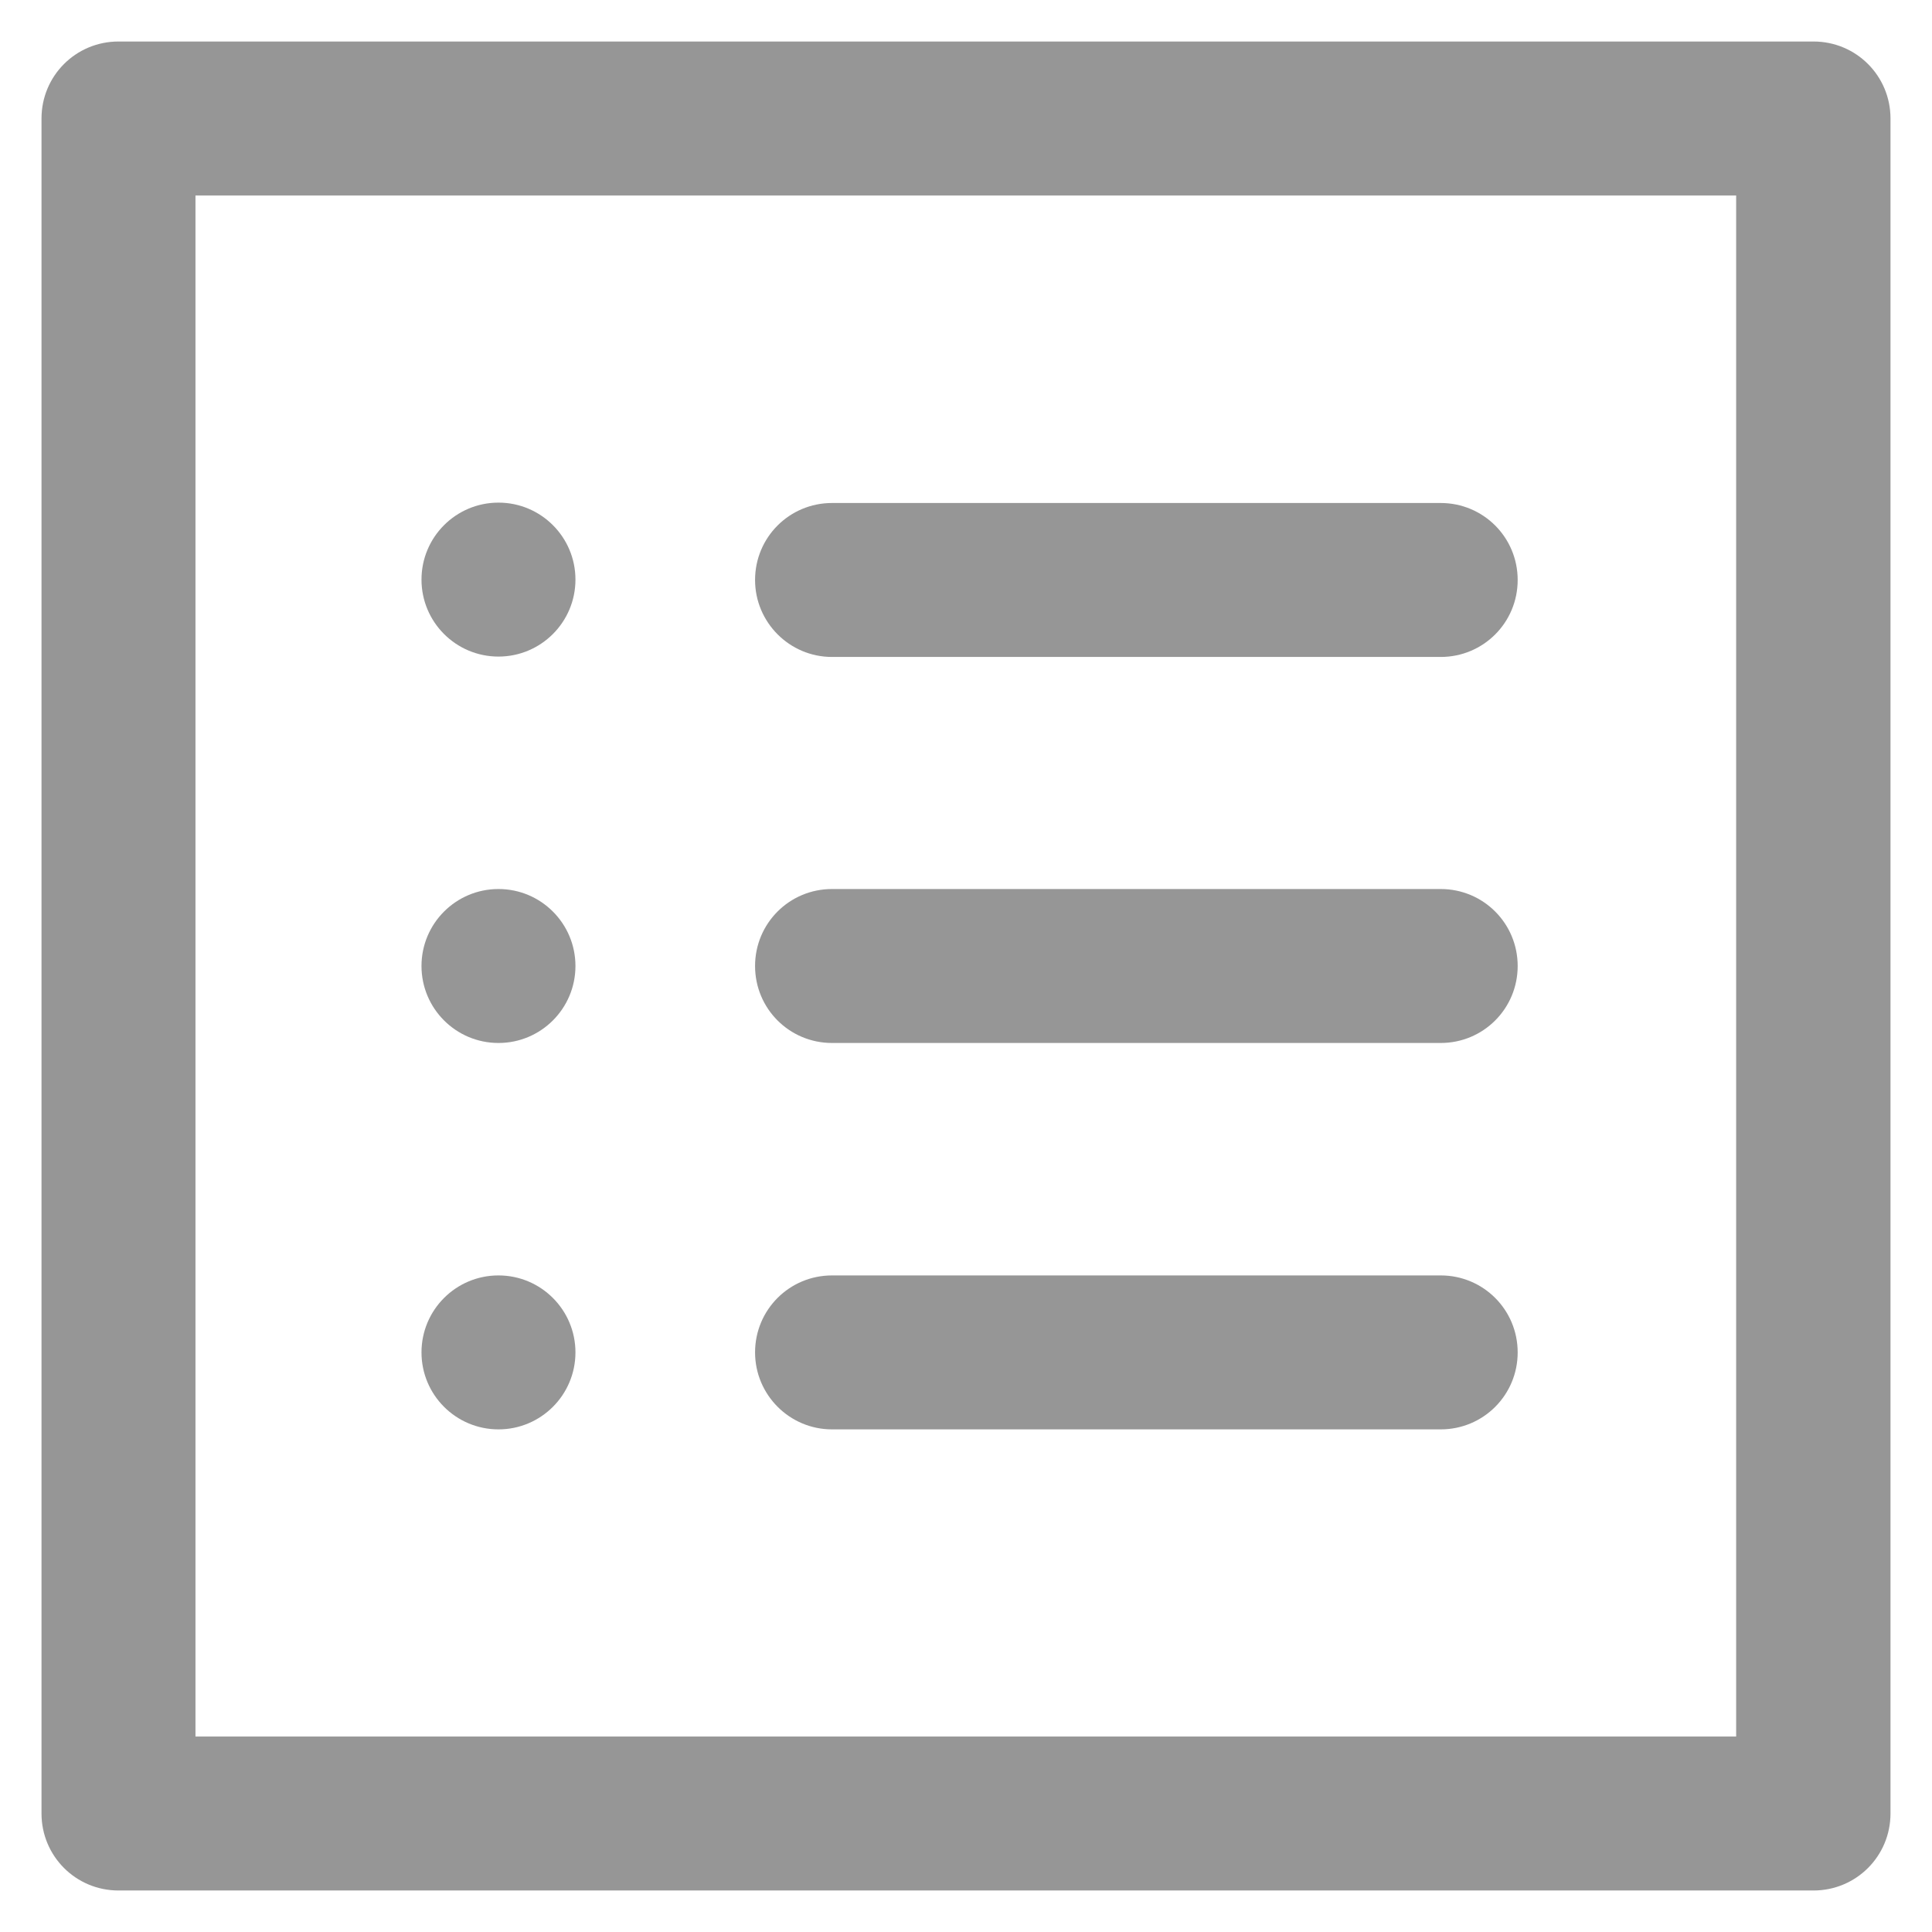 <?xml version="1.0" encoding="utf-8"?>
<!DOCTYPE svg PUBLIC "-//W3C//DTD SVG 1.1//EN" "http://www.w3.org/Graphics/SVG/1.1/DTD/svg11.dtd">
<svg xmlns="http://www.w3.org/2000/svg" xmlns:xlink="http://www.w3.org/1999/xlink" version="1.1" viewBox="0 0 512 512" enable-background="new 0 0 512 512" width="512px" height="512px">
  <g>
    <g>
      <path d="M480.6,11H31.4C20.1,11,11,20.1,11,31.4v449.2c0,11.3,9.1,20.4,20.4,20.4h449.2c11.3,0,20.4-9.1,20.4-20.4V31.4    C501,20.1,491.9,11,480.6,11z M460.2,460.2H51.8V51.8h408.3V460.2z" fill="#969696"/>
      <path d="m220.5,174.1h161.3c11.3,0 20.4-9.1 20.4-20.4 0-11.3-9.1-20.4-20.4-20.4h-161.3c-11.3,0-20.4,9.1-20.4,20.4 0,11.2 9.1,20.4 20.4,20.4z" fill="#969696"/>
      <path d="m220.5,276.4h161.3c11.3,0 20.4-9.1 20.4-20.4 0-11.3-9.1-20.4-20.4-20.4h-161.3c-11.3,0-20.4,9.1-20.4,20.4 0,11.3 9.1,20.4 20.4,20.4z" fill="#969696"/>
      <path d="m220.5,378.8h161.3c11.3,0 20.4-9.1 20.4-20.4 0-11.3-9.1-20.4-20.4-20.4h-161.3c-11.3,0-20.4,9.1-20.4,20.4 0,11.2 9.1,20.4 20.4,20.4z" fill="#969696"/>
      <circle cx="132.1" cy="358.4" r="20.4" fill="#969696"/>
      <circle cx="132.1" cy="256" r="20.4" fill="#969696"/>
      <circle cx="132.1" cy="153.6" r="20.4" fill="#969696"/>
    </g>
  </g>
</svg>
